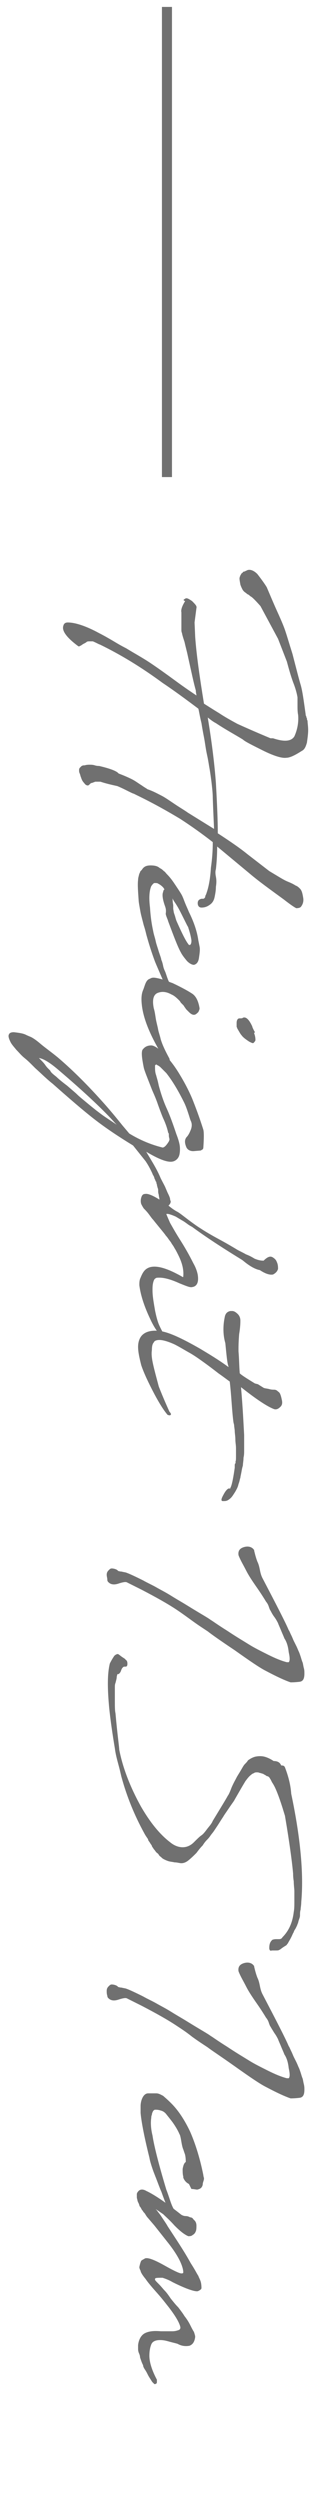 <?xml version="1.0" encoding="utf-8"?>
<!-- Generator: Adobe Illustrator 26.5.0, SVG Export Plug-In . SVG Version: 6.00 Build 0)  -->
<svg version="1.1" id="レイヤー_1" xmlns="http://www.w3.org/2000/svg" xmlns:xlink="http://www.w3.org/1999/xlink" x="0px"
	 y="0px" viewBox="0 0 52.1 397.2" style="enable-background:new 0 0 52.1 397.2;" xml:space="preserve">
<style type="text/css">
	.st0{enable-background:new    ;}
	.st1{fill:#707070;}
	.st2{display:none;fill:#707070;stroke:#707070;}
	.st3{fill:#707070;stroke:#707070;}
</style>
<g class="st0">
	<path class="st1" d="M29.4,95.2c0.3-0.3,0.6-0.1,1.2,0.3c0.5,0.5,0.8,0.8,0.7,1.1L31,98.9l0.1,2.3c0.2,2.8,0.7,6.3,1.4,10.6
		c1.1,0.7,1.9,1.2,2.4,1.5c0.9,0.6,1.8,1.1,2.9,1.7c1.1,0.5,2.9,1.3,5.3,2.3c0,0,0.1,0,0.2,0c0.1,0,0.1,0,0.2,0
		c1.8,0.6,2.9,0.5,3.4-0.3c0.5-1.1,0.7-2.3,0.6-3.4c-0.1-0.5-0.1-1-0.1-1.6c0-0.6,0-1,0-1.2c-0.1-0.6-0.3-1.4-0.7-2.4
		c-0.4-1.1-0.7-2.2-1-3.3l-1.4-3.6l-2.8-5.2c-0.8-0.9-1.3-1.4-1.5-1.5c-0.2-0.1-0.3-0.3-0.6-0.4c-0.2-0.2-0.4-0.3-0.5-0.4
		s-0.2-0.2-0.3-0.4c-0.1-0.2-0.2-0.4-0.3-0.7c-0.1-0.6-0.2-1-0.1-1.2c0-0.1,0.1-0.2,0.1-0.3c0.1-0.1,0.1-0.2,0.2-0.3
		s0.2-0.1,0.2-0.2c0,0,0.1-0.1,0.3-0.1c0.1-0.1,0.2-0.1,0.2-0.1c0.3-0.2,0.6-0.2,0.9-0.1c0.3,0.1,0.6,0.3,0.9,0.6
		c0.7,0.9,1.2,1.6,1.5,2.1c0.6,1.4,1.1,2.6,1.6,3.7c0.5,1.1,0.9,2,1.2,2.8c0.3,0.8,0.7,2.2,1.3,4.1c0.6,2.3,1,3.9,1.3,4.9
		s0.5,2.6,0.8,4.7c0,0.1,0,0.2,0.1,0.3c0,0.1,0,0.2,0.1,0.3c0,0.1,0,0.3,0.1,0.4c0,0.4,0.1,0.9,0.1,1.5c0,0.6-0.1,1.3-0.2,2
		c-0.2,0.7-0.4,1.1-0.8,1.3c-1.1,0.7-1.9,1.1-2.5,1.1c-0.7,0.1-2-0.3-3.8-1.2c-1.8-0.9-2.8-1.4-3.1-1.7c-1.3-0.8-2.8-1.6-4.3-2.6
		c-0.4-0.2-0.8-0.5-1.3-0.9c0.7,4.2,1.1,7.7,1.3,10.4c0.2,3.5,0.3,6.1,0.3,7.8c0,0,0,0.1,0,0.1c0,0,0,0.1,0,0.1
		c2,1.3,3.6,2.4,4.7,3.3l3.5,2.7l1.5,0.9c0.5,0.3,1,0.6,1.5,0.8s0.9,0.4,1.2,0.6c0.3,0.1,0.5,0.3,0.7,0.5c0.3,0.3,0.4,0.8,0.5,1.4
		c0.1,0.5,0,1-0.3,1.4c-0.1,0.2-0.4,0.3-0.8,0.3c-0.4-0.2-1.1-0.7-2-1.4c-2.2-1.6-4-2.9-5.3-4l-5.3-4.4c0,1.5-0.1,2.7-0.2,3.6
		c-0.1,0.3-0.1,0.7,0,1.2c0.1,0.5,0.1,1,0,1.6c0,0.6-0.1,1.1-0.2,1.6c-0.1,0.5-0.3,0.9-0.7,1.2s-0.8,0.5-1.4,0.5
		c-0.4,0-0.6-0.3-0.6-0.7c0-0.4,0.2-0.6,0.6-0.7c0.1,0,0.2,0,0.3,0c0.1,0,0.1-0.1,0.2-0.1c0-0.1,0.1-0.1,0.1-0.2
		c0-0.1,0-0.2,0.1-0.3c0-0.1,0.1-0.2,0.1-0.3c0.3-0.8,0.6-2.2,0.7-4c0.2-1.4,0.3-2.7,0.3-4.1c-1.8-1.4-3.5-2.6-5.2-3.7
		c-2-1.2-4.3-2.5-7-3.8l-0.4-0.2c-0.1,0-0.5-0.2-1.3-0.6c-0.8-0.4-1.3-0.6-1.3-0.6c-0.9-0.2-1.8-0.4-2.7-0.7c-0.1,0-0.2,0-0.4,0
		c-0.2,0-0.3,0-0.4,0c-0.1,0-0.2,0.1-0.3,0.1c-0.2,0.1-0.3,0.1-0.3,0.1c-0.1,0-0.2,0.1-0.3,0.2s-0.2,0.2-0.3,0.2
		c-0.2,0-0.4-0.1-0.6-0.4c-0.3-0.3-0.4-0.6-0.5-0.9c-0.1-0.2-0.1-0.4-0.2-0.6c-0.1-0.2-0.1-0.4-0.1-0.4s0-0.1,0-0.2
		c0-0.2,0.1-0.3,0.3-0.5s0.4-0.2,0.6-0.2c0.3-0.1,0.6-0.1,0.8-0.1c0.2,0,0.5,0,0.8,0.1s0.6,0.1,0.7,0.1c1.7,0.4,2.8,0.8,3.1,1.2
		c0.8,0.3,1.5,0.6,2.1,0.9c0.6,0.3,1.1,0.7,1.6,1c0.4,0.3,0.8,0.5,0.9,0.6c0.9,0.3,1.6,0.7,2.2,1s1.3,0.8,2.2,1.4
		c0.9,0.6,1.6,1,2,1.3l4.2,2.6c0-0.4-0.1-2-0.2-4.9c0-0.8-0.1-1.6-0.2-2.5c-0.1-0.8-0.2-1.5-0.3-2.1c-0.1-0.5-0.2-1.3-0.4-2.2
		s-0.3-1.7-0.4-2.3c-0.1-0.6-0.3-1.5-0.5-2.8c-0.3-1.2-0.4-2-0.5-2.3c-2-1.5-3.9-2.9-5.7-4.1c-3.4-2.5-6.7-4.5-10-6.1
		c-0.1,0-0.4-0.2-1.1-0.5c-0.1,0-0.2,0-0.5,0c-0.2,0-0.4,0-0.5,0.1c-0.1,0.1-0.3,0.2-0.5,0.3c-0.2,0.1-0.4,0.3-0.5,0.3
		c-0.1,0.1-0.2,0.1-0.3,0.1c-1.9-1.4-2.7-2.5-2.4-3.3c0.1-0.4,0.4-0.5,0.7-0.5c1.1,0,2.8,0.5,5,1.7c0.6,0.3,1.5,0.8,2.5,1.4
		c1,0.6,1.6,0.9,1.8,1c1.3,0.8,2.6,1.5,3.8,2.3c1.2,0.8,2.6,1.8,4.1,2.9s2.7,1.9,3.3,2.3c0-0.2-0.1-0.4-0.1-0.8
		c-0.3-1-0.7-2.9-1.3-5.6c-0.1-0.5-0.3-1.2-0.5-2.1c-0.3-0.9-0.4-1.3-0.4-1.4c-0.1-0.2-0.1-0.4-0.1-0.6c0-0.2,0-0.4,0-0.5
		s0-0.2,0-0.2l0-2c-0.1-0.4,0.1-1,0.6-1.8C29.1,95.4,29.3,95.2,29.4,95.2z M12.1,122.9L12.1,122.9L12.1,122.9L12.1,122.9z"/>
	<path class="st1" d="M26.3,144c-0.4-1.1-0.5-1.9-0.3-2.3c0-0.2,0.1-0.3,0.2-0.4L26,141c-0.2-0.2-0.4-0.4-0.8-0.6
		c-0.1-0.1-0.3-0.1-0.6-0.1c-0.1,0-0.3,0.2-0.5,0.5c-0.3,0.7-0.4,1.8-0.2,3.4c0.1,1.6,0.3,2.8,0.5,3.7c0.1,0.6,0.3,1.1,0.4,1.6
		c0.1,0.5,0.3,1,0.5,1.7c0.2,0.6,0.4,1.1,0.4,1.3c0.1,0.2,0.2,0.5,0.3,1c0.1,0.5,0.3,0.8,0.4,1.1c0.3,0.9,0.5,1.5,0.8,1.8
		c0.1,0.1,0.2,0.3,0.1,0.5s-0.2,0.3-0.4,0.2c-0.1,0-0.1-0.1-0.2-0.1c-0.1-0.1-0.1-0.2-0.2-0.3c-0.1-0.1-0.1-0.2-0.2-0.3
		c0-0.1-0.1-0.2-0.2-0.4c-0.1-0.2-0.1-0.3-0.2-0.4c-0.6-1.4-1-2.3-1.2-2.8c-0.3-0.8-0.8-2.2-1.3-4c-0.1-0.3-0.2-0.9-0.5-1.8
		c-0.2-0.8-0.4-1.5-0.5-2c-0.2-1.1-0.3-1.7-0.3-1.8c-0.1-1.5-0.2-2.6-0.1-3.4c0-0.3,0.1-0.6,0.2-1c0.1-0.1,0.1-0.3,0.2-0.4
		c0.1-0.1,0.2-0.2,0.2-0.2c0.3-0.5,0.7-0.7,1.4-0.7c0.6,0,1,0.1,1.3,0.3c0,0,0.1,0.1,0.3,0.2c0.2,0.1,0.4,0.3,0.5,0.4
		c0.2,0.1,0.3,0.3,0.5,0.5c0.6,0.6,1,1.2,1.4,1.8c0.6,0.9,1,1.5,1.1,1.8c0.1,0.2,0.2,0.5,0.4,1c0.2,0.5,0.4,0.9,0.6,1.4
		c0.8,1.6,1.3,3.1,1.5,4.5l0.2,1c0.1,0.5,0,1.1-0.1,1.8c-0.1,0.7-0.4,1-0.8,1.1c-0.3,0-0.7-0.2-1.1-0.6c-0.5-0.6-0.8-1-1-1.4
		c-0.5-0.9-1.1-2.5-2-4.9c-0.1-0.4-0.3-0.7-0.4-1.2C26.5,144.6,26.4,144.3,26.3,144z M27.8,143.3c-0.2-0.3-0.3-0.5-0.3-0.6v0.1
		c0,0.1,0,0.5,0.1,1c0,0.1,0,0.2,0,0.3c0,0.1,0,0.2,0,0.3l0.1,0.6l0.2,0.6c0.1,0.4,0.2,0.7,0.3,0.9c0.8,1.8,1.4,3,1.8,3.5
		c0.1,0.2,0.3,0.2,0.4,0c0.1-0.2,0.1-0.4,0.1-0.6c-0.1-0.7-0.3-1.4-0.5-2c0-0.1-0.1-0.2-0.2-0.4s-0.2-0.4-0.2-0.4l-0.5-1
		C28.7,144.8,28.3,144,27.8,143.3z"/>
	<path class="st1" d="M23.9,155.5c0.3-0.2,0.6-0.2,1.1-0.1c0.5,0.1,0.8,0.2,1.2,0.3c0.3,0.1,0.7,0.3,1.3,0.5c1.7,0.8,2.7,1.4,3,1.6
		c0.7,0.4,1.1,1.2,1.3,2.4c0,0.2-0.1,0.4-0.2,0.6c-0.2,0.2-0.3,0.3-0.5,0.4c-0.3,0.1-0.6,0-1-0.4c-0.1-0.1-0.3-0.3-0.4-0.4
		c-0.1-0.1-0.2-0.3-0.3-0.4c-0.1-0.2-0.2-0.3-0.2-0.3c-0.1-0.1-0.3-0.3-0.4-0.4c-0.1-0.2-0.2-0.3-0.2-0.3c-0.4-0.4-0.8-0.8-1.3-1
		c-0.7-0.4-1.4-0.5-2-0.3c-0.8,0.2-1.1,1-0.8,2.5c0.1,0.3,0.2,0.8,0.3,1.5c0.1,0.7,0.3,1.3,0.4,1.9c0.1,0.5,0.3,1,0.4,1.5
		c0.3,1,0.8,2,1.4,3.1c0.1,0.4,0,0.7-0.1,0.8c-0.1,0-0.2,0-0.3-0.1c-2.3-3.6-3.7-6.6-4-9.2c-0.1-0.9-0.1-1.7,0.2-2.4
		S23.2,155.7,23.9,155.5z M40.5,164.2c0.2,0.5,0.2,0.9,0.2,1.1c-0.1,0.2-0.2,0.3-0.3,0.4s-0.3,0-0.7-0.2c-0.6-0.4-1-0.7-1.2-1
		c-0.2-0.2-0.4-0.6-0.7-1.1c0-0.1-0.1-0.2-0.1-0.3c0-0.2,0-0.4,0-0.6c0-0.3,0.1-0.5,0.2-0.6c0.1-0.1,0.2-0.1,0.4-0.1
		c0.2,0,0.3,0,0.4-0.1c0.5-0.2,1,0.3,1.5,1.4c0,0.1,0.1,0.3,0.3,0.7c0.1,0.1,0.1,0.2,0.1,0.3C40.5,164,40.5,164.1,40.5,164.2z"/>
	<path class="st1" d="M24.7,187.4c-0.1-0.1-0.1-0.3-0.2-0.5s-0.2-0.3-0.2-0.4c-0.5-1.1-0.9-1.7-1.1-2l-2-2.5
		c-2.3-1.4-4.4-2.8-6.2-4.2c-1.8-1.4-4-3.3-6.6-5.6c-0.9-0.7-1.8-1.6-2.8-2.5l-0.5-0.5c-0.3-0.3-0.7-0.7-1.2-1.1s-0.9-0.9-1.3-1.3
		c-0.4-0.5-0.8-0.9-1-1.4c-0.2-0.4-0.3-0.8-0.2-1c0.1-0.3,0.4-0.4,0.8-0.4c0.9,0.1,1.5,0.2,1.9,0.4c0.4,0.2,0.7,0.3,0.9,0.4
		c0.2,0.1,0.7,0.4,1.4,1s1.7,1.3,2.8,2.2c2,1.7,4.3,3.9,7,6.9c1,1.1,2.1,2.4,3.3,3.9l1.1,1.3c1.8,1.1,3.6,1.8,5.2,2.2
		c0.2,0.1,0.5-0.1,0.8-0.5c0.3-0.4,0.4-0.6,0.4-0.8c0-0.1-0.1-0.3-0.1-0.6c0-0.2,0-0.4-0.1-0.4c-0.1-0.5-0.3-1.2-0.7-2.1
		c-0.2-0.4-0.5-1.2-0.9-2.3c-0.4-1.2-0.8-2-1-2.5c-0.7-1.8-1.2-3-1.3-3.5c-0.3-1.5-0.4-2.4-0.2-2.8c0.3-0.4,0.7-0.7,1.4-0.7
		c0.4,0,1.1,0.4,2,1.3c0.8,0.8,1.6,1.8,2.4,3.1c0.8,1.3,1.5,2.6,2.1,4c0.6,1.5,1.2,3.1,1.8,5c0.1,0.4,0.1,1.3,0,2.8
		c0,0.2-0.1,0.3-0.1,0.3c-0.1,0.1-0.2,0.1-0.3,0.2l-1.2,0.1c-0.5,0-0.9-0.2-1.1-0.6c-0.3-0.7-0.3-1.2,0-1.6c0.3-0.3,0.5-0.7,0.7-1.2
		c0.2-0.5,0.2-1,0-1.4c-0.1-0.2-0.2-0.6-0.4-1.2c-0.2-0.6-0.4-1.2-0.7-1.8c-0.8-1.6-1.7-3.2-2.8-4.6c-0.1-0.1-0.4-0.4-0.9-0.9
		c-0.2-0.2-0.4-0.3-0.6-0.4c-0.1-0.1-0.1-0.1-0.2,0c-0.1,0-0.1,0.1-0.1,0.3c0,0.4,0,0.9,0.2,1.4c0,0.1,0.2,0.6,0.4,1.6
		c0.3,1.1,0.7,2.4,1.3,3.7c0.5,1.1,1,2.5,1.5,4c0.2,0.5,0.4,1.1,0.5,1.6c0.1,0.5,0.1,1.1,0,1.6s-0.4,0.9-0.9,1.1
		c-0.8,0.3-2.2-0.2-4.4-1.5l0.6,1c0.6,1,1.2,2,1.7,3.2c0.4,0.8,0.7,1.3,0.8,1.6c0.1,0.2,0.2,0.5,0.4,0.9c0.2,0.4,0.3,0.7,0.3,0.8
		c0,0.2,0.1,0.3,0.1,0.4c0,0.2-0.1,0.4-0.3,0.6c-0.2,0.2-0.4,0.3-0.6,0.3c-0.3,0-0.5-0.2-0.7-0.5c-0.1-0.2-0.1-0.4-0.2-0.7
		c0-0.3-0.1-0.5-0.1-0.7c0-0.1-0.1-0.3-0.1-0.6s0-0.4-0.1-0.6c0-0.1-0.1-0.3-0.1-0.5c-0.1-0.2-0.1-0.4-0.1-0.5
		C24.9,187.9,24.8,187.7,24.7,187.4z M9,171.1c0.3,0.3,0.9,0.8,1.7,1.4c0.8,0.7,1.3,1.1,1.6,1.4c0.3,0.3,0.8,0.7,1.4,1.2
		c0.6,0.5,1.1,0.9,1.6,1.3c0.4,0.3,0.9,0.7,1.5,1.1c0.6,0.4,1.2,0.8,1.8,1.2l-0.3-0.3c-1.5-1.7-4.5-4.6-9.1-8.5
		c-1.3-1.1-2.3-1.7-3-1.8c0.4,0.4,0.8,0.8,1,1.1c0.2,0.3,0.4,0.5,0.4,0.5c0.1,0.1,0.2,0.2,0.4,0.4C8.1,170.4,8.5,170.7,9,171.1z"/>
	<path class="st1" d="M43.5,199.8c0.3,0.2,0.5,0.4,0.6,0.7c0.1,0.2,0.2,0.5,0.2,1v0.1c-0.1,0.4-0.4,0.7-0.8,0.9
		c-0.5,0.1-1.2-0.1-2.1-0.7c-0.6-0.1-1.4-0.5-2.3-1.2l-0.5-0.4c-2.6-1.6-5.3-3.3-7.9-5.2c-0.1-0.1-0.4-0.2-0.8-0.5
		c-0.4-0.3-0.7-0.5-0.9-0.6l-1-0.6c-0.9-0.4-1.4-0.5-1.5-0.4c0,0,0.2,0.5,0.6,1.4c0.4,0.7,0.9,1.6,1.6,2.7c0.7,1.1,1.4,2.3,2.1,3.7
		c0.4,0.7,0.6,1.3,0.7,1.8c0.2,1.2-0.1,1.9-0.9,2c-0.3,0.1-1-0.2-2-0.6c-1.3-0.6-2.4-0.9-3.2-0.9c-0.3,0-0.5,0-0.6,0.1
		c-0.2,0.1-0.3,0.3-0.4,0.7s-0.1,0.8-0.1,1.2c0,1,0.2,2,0.4,3.2c0.2,1,0.4,1.7,0.6,2.2c0,0,0.2,0.5,0.7,1.4c0.2,0.4,0.3,0.7,0.1,0.7
		c-0.1,0-0.2-0.1-0.4-0.2c-0.7-0.7-1.3-1.7-1.8-2.8c-0.9-1.9-1.5-3.7-1.7-5.3c0-0.4,0-0.8,0.2-1.2c0.2-0.5,0.4-0.9,0.7-1.2
		c0.9-0.9,2.6-0.7,5.1,0.6c0.6,0.3,0.9,0.5,0.9,0.5c0.1,0,0.1,0,0.1-0.1c0.1-1.1-0.2-2.2-0.8-3.4c-0.2-0.4-0.4-0.8-0.6-1.1
		c-0.2-0.4-0.4-0.6-0.5-0.8s-0.3-0.4-0.5-0.7c-0.2-0.3-0.4-0.5-0.4-0.5c-0.1-0.2-0.8-1-2-2.5c-0.2-0.2-0.4-0.5-0.7-0.9
		c-0.3-0.4-0.6-0.7-0.8-0.9c-0.2-0.3-0.3-0.5-0.4-0.7c-0.1-0.3-0.1-0.7,0-1c0.1-0.4,0.3-0.6,0.6-0.6c0.4-0.1,1.2,0.2,2.3,0.9
		c0.4,0.2,0.9,0.6,1.5,1c0.6,0.5,1.1,0.8,1.3,0.9c0.4,0.2,1,0.7,1.8,1.3c0.8,0.6,1.5,1.1,2,1.4c0.6,0.4,1.6,1,2.9,1.7
		c1.3,0.7,2.3,1.3,2.8,1.6c0.3,0.2,0.8,0.4,1.5,0.8c0.8,0.3,1.2,0.6,1.4,0.7c0.3,0.1,0.7,0.3,1.4,0.3
		C42.8,199.5,43.2,199.6,43.5,199.8z"/>
	<path class="st1" d="M38,214.3c0,0.2,0,0.4,0,0.4c0.1,1.1,0.1,2.3,0.2,3.5c0.3,0.3,1.1,0.8,2.4,1.6c0.3,0.1,0.5,0.1,0.6,0.2
		l0.8,0.5c0.2,0.1,0.5,0.1,0.9,0.2c0.3,0.1,0.6,0.1,0.8,0.1c0.2,0,0.4,0.1,0.5,0.2s0.3,0.2,0.4,0.4c0.1,0.2,0.2,0.5,0.3,1
		c0.1,0.4,0.1,0.8-0.2,1.1c-0.3,0.3-0.6,0.5-1,0.4c-1.1-0.4-2.9-1.6-5.3-3.5c0.3,3.4,0.4,5.9,0.5,7.6c0,0.1,0,0.4,0,1
		c0,0.5,0,1,0,1.4c0,0.4,0,0.8-0.1,1.2c0,0.5-0.1,0.9-0.1,1.2c0,0.1-0.1,0.3-0.2,0.9s-0.2,0.9-0.2,1.1c-0.1,0.2-0.1,0.5-0.3,1
		c-0.1,0.5-0.3,0.8-0.4,1s-0.3,0.5-0.5,0.8c-0.2,0.3-0.4,0.5-0.7,0.7s-0.5,0.2-0.9,0.2c-0.3,0-0.3-0.3,0.1-1c0.3-0.6,0.6-0.9,0.8-1
		c0.2,0,0.3,0,0.3,0c0-0.1,0-0.1,0.1-0.3c0.2-0.5,0.4-1.6,0.6-3c0-0.1,0-0.2,0-0.3c0-0.2,0-0.3,0.1-0.4s0-0.2,0-0.2
		c0.1-0.2,0.1-0.5,0.1-0.9c0-0.4,0-0.8,0-1.3c0-0.5-0.1-0.9-0.1-1.4c0-0.5-0.1-1-0.1-1.3s-0.1-0.7-0.1-1l-0.1-0.4
		c-0.1-0.7-0.2-1.8-0.3-3.2s-0.2-2.5-0.3-3.3c-0.3-0.2-0.8-0.6-1.8-1.3c-0.9-0.7-1.7-1.3-2.4-1.8c-0.7-0.5-1.4-1-2.1-1.4
		c-0.9-0.5-1.7-1-2.5-1.4c-1.1-0.5-1.9-0.7-2.4-0.7c-0.4,0-0.8,0.1-0.9,0.4c-0.2,0.2-0.3,0.6-0.3,1.2c-0.1,0.7,0,1.4,0.2,2.3
		c0.2,0.9,0.5,2,0.9,3.5c0.2,0.5,0.7,1.8,1.7,4c0.2,0.2,0.3,0.4,0.2,0.5c-0.1,0.1-0.2,0.1-0.5,0c-0.6-0.7-1.3-1.8-2.1-3.3
		c-1-1.9-1.7-3.4-2.1-4.6c-0.3-1.2-0.5-2.1-0.5-2.9c0-0.9,0.3-1.6,0.8-2c0.6-0.5,1.6-0.7,2.8-0.5c1.4,0.2,3.5,1.2,6.3,2.8
		c1.5,0.9,3,1.8,4.5,2.9v-0.1v0c-0.2-0.5-0.3-1.7-0.5-3.7c-0.2-0.7-0.3-1.4-0.3-2.2c0-0.8,0.1-1.4,0.2-1.9c0.1-0.6,0.4-0.9,0.9-1H37
		c0.3,0,0.6,0.2,0.9,0.5c0.3,0.3,0.4,0.7,0.4,1c0,0.3,0,1-0.2,2.2C38,213.3,38,214,38,214.3z"/>
	<path class="st1" d="M40.6,246.8c0.2,0.8,0.4,1.3,0.4,1.3c0.2,0.4,0.3,0.8,0.4,1.3c0.1,0.5,0.2,0.9,0.4,1.3
		c2.3,4.4,3.7,7.1,4.2,8.3c0.1,0.1,0.2,0.4,0.4,0.8c0.2,0.4,0.3,0.7,0.4,0.9c0.1,0.2,0.2,0.4,0.4,0.8c0.2,0.4,0.3,0.7,0.4,0.9
		c0.1,0.2,0.2,0.5,0.3,0.8s0.2,0.7,0.3,0.9c0.1,0.3,0.1,0.5,0.2,0.9c0.1,0.3,0.1,0.6,0.1,0.9c0,0.8-0.2,1.2-0.7,1.3
		c-0.8,0.1-1.3,0.1-1.5,0.1c-0.9-0.3-2.2-0.9-3.9-1.8c-1-0.5-2.6-1.6-5-3.3c-2.4-1.6-3.8-2.6-4.3-3c-0.6-0.4-1.4-0.9-2.5-1.7
		s-1.8-1.3-2.4-1.7c-1.5-1-3.3-2-5.6-3.2l-2.4-1.2c-0.2-0.1-0.7,0-1.3,0.2s-1.1,0.2-1.5-0.1c-0.1-0.1-0.3-0.2-0.3-0.5
		s-0.1-0.5-0.1-0.8c0-0.3,0.1-0.5,0.3-0.7c0.2-0.2,0.3-0.3,0.5-0.3c0.3,0,0.6,0.1,0.8,0.2c0.1,0.1,0.2,0.1,0.2,0.2
		c0.1,0,0.3,0.1,0.6,0.1c0.3,0.1,0.6,0.1,0.8,0.2c0.3,0.1,1.2,0.5,2.6,1.2c0.7,0.4,1.4,0.7,2.1,1.1s1.5,0.8,2.3,1.3s1.5,0.9,2,1.2
		c0.5,0.3,1.3,0.8,2.3,1.4c1,0.6,1.7,1,2.1,1.3c0.2,0.1,1,0.7,2.6,1.7c1.5,1,2.7,1.7,3.5,2.2c0.8,0.5,1.8,1,3,1.6s2.2,1,3,1.2l0.3,0
		c0.2-0.2,0.2-0.7,0-1.6c-0.1-0.9-0.3-1.6-0.7-2.2c-0.1-0.3-0.3-0.7-0.5-1.2c-0.2-0.5-0.4-0.9-0.5-1.2c-0.1-0.2-0.3-0.6-0.6-1
		s-0.5-0.8-0.6-1c-0.1-0.1-0.2-0.4-0.3-0.7s-0.3-0.6-0.4-0.7c-0.3-0.5-0.8-1.3-1.5-2.3c-0.7-1-1.3-1.9-1.7-2.7s-0.9-1.6-1.2-2.4
		c-0.1-0.7,0.2-1.1,0.9-1.3s1.3,0,1.6,0.5h0c0,0,0,0,0,0.1L40.6,246.8z"/>
</g>
<g class="st0">
	<path class="st1" d="M45.4,280.8c0.5,1.3,0.9,2.7,1,4.2c1.5,7.1,2,12.8,1.6,17.2c0,0.5-0.1,0.9-0.1,1.2c-0.1,0.3-0.1,0.6-0.1,0.9
		c0,0.3-0.1,0.5-0.2,0.8c-0.1,0.3-0.1,0.5-0.2,0.6c0,0.1-0.1,0.3-0.3,0.7c-0.2,0.3-0.3,0.5-0.3,0.6c-0.1,0.1-0.2,0.4-0.4,0.8
		c-0.2,0.4-0.4,0.7-0.5,0.9c-0.1,0.2-0.2,0.2-0.2,0.3c-0.1,0.1-0.3,0.2-0.6,0.4c-0.3,0.2-0.5,0.4-0.6,0.4c-0.1,0.1-0.3,0.1-0.6,0.1
		c-0.3,0-0.5,0-0.6,0c-0.2,0.1-0.4,0-0.4-0.4c0-0.5,0.1-0.9,0.4-1.2l0.1-0.1c0.3-0.1,0.5-0.1,0.6-0.1s0.3,0,0.5,0s0.4-0.1,0.5-0.3
		c1-1,1.6-2.3,1.8-4c0.1-0.5,0.1-1.1,0.1-1.7s0-1.1,0-1.6c0-0.4-0.1-1-0.1-1.6c-0.1-0.6-0.1-1-0.1-1.2c-0.1-1.2-0.4-3.7-1-7.4
		l-0.3-1.8l-0.4-1.3c-0.6-1.9-1.1-3.1-1.4-3.6c-0.1-0.2-0.2-0.3-0.3-0.5c-0.1-0.2-0.2-0.4-0.2-0.4c-0.1-0.1-0.1-0.2-0.2-0.3
		s-0.2-0.2-0.4-0.2c0,0-0.1-0.1-0.3-0.2c-0.2-0.1-0.3-0.2-0.4-0.2c-0.1,0-0.2-0.1-0.4-0.1c-0.2-0.1-0.3-0.1-0.5-0.1
		c-0.1,0-0.3,0-0.4,0.1c-0.2,0.1-0.3,0.1-0.5,0.3c-0.3,0.2-0.6,0.6-0.9,1c-0.3,0.5-0.6,1-1,1.7c-0.4,0.7-0.7,1.2-0.8,1.4
		c-0.2,0.3-0.5,0.7-0.9,1.3s-0.7,1-0.8,1.2c-0.4,0.6-0.7,1.1-0.9,1.4c-0.2,0.3-0.4,0.6-0.6,0.9c-0.2,0.3-0.4,0.5-0.6,0.8
		s-0.4,0.5-0.5,0.6c-0.1,0.1-0.4,0.4-0.7,0.9c-0.4,0.4-0.7,0.8-1,1.2c-0.4,0.4-0.8,0.8-1.3,1.2s-1,0.5-1.4,0.4
		c-0.1,0-0.4-0.1-0.8-0.1c-0.4-0.1-0.7-0.1-1-0.2c-0.3-0.1-0.5-0.2-0.7-0.3c-0.2-0.1-0.3-0.2-0.4-0.3s-0.3-0.2-0.4-0.4
		c-0.1-0.2-0.3-0.3-0.4-0.4c-0.1-0.1-0.2-0.3-0.4-0.5c-0.1-0.2-0.3-0.4-0.3-0.5s-0.2-0.3-0.3-0.5c-0.2-0.3-0.3-0.4-0.3-0.5
		c0-0.1-0.1-0.2-0.3-0.5s-0.3-0.5-0.3-0.5c-1.6-2.9-2.8-5.9-3.6-8.8c-0.1-0.3-0.2-0.9-0.5-2c-0.3-1.1-0.5-1.9-0.6-2.7
		c-0.4-2.4-0.7-4.5-0.9-6.4c-0.3-3.2-0.3-5.5,0.1-7.1c0.1-0.2,0.3-0.6,0.7-1.2c0.2-0.2,0.4-0.3,0.6-0.3c0.2,0.1,0.4,0.3,0.7,0.5
		c0.3,0.2,0.5,0.3,0.5,0.4c0.2,0.1,0.3,0.3,0.3,0.6c0,0.2,0,0.4-0.2,0.5c0,0-0.1,0-0.2,0s-0.2,0-0.3,0.1c-0.1,0.1-0.2,0.2-0.3,0.5
		s-0.2,0.4-0.3,0.5c-0.1,0.1-0.2,0.1-0.3,0.1l-0.1,0.4c0,0.3-0.1,0.6-0.2,1c-0.1,0.2-0.1,0.5-0.1,0.7s0,0.6,0,1.1s0,0.8,0,1
		c0,0.9,0,1.6,0.1,2c0.3,3.4,0.6,5.4,0.6,5.8c0.5,2.6,1.6,5.7,3.5,9.1c1.4,2.4,2.9,4.3,4.6,5.6c0.6,0.5,1.3,0.8,2,0.8
		s1.3-0.3,1.8-0.8c0.5-0.5,0.9-0.9,1.2-1.1s0.6-0.6,0.9-1s0.7-0.8,0.9-1.3c1.4-2.3,2.2-3.6,2.4-4c0.1-0.1,0.3-0.5,0.6-1.3
		c0.3-0.7,0.6-1.2,0.8-1.6c0.1-0.2,0.3-0.5,0.6-1s0.5-0.9,0.7-1.1c0.2-0.2,0.4-0.4,0.5-0.6c0.4-0.3,0.8-0.5,1.2-0.6
		c0.5-0.1,1-0.1,1.4,0c0.4,0.1,0.9,0.3,1.5,0.7c0.6,0,1,0.2,1.2,0.7C45.2,280.5,45.3,280.6,45.4,280.8z"/>
</g>
<g class="st0">
	<path class="st1" d="M40.6,312.9c0.2,0.8,0.4,1.3,0.4,1.3c0.2,0.4,0.3,0.8,0.4,1.3s0.2,0.9,0.4,1.3c2.3,4.4,3.7,7.1,4.2,8.3
		c0.1,0.1,0.2,0.4,0.4,0.8c0.2,0.4,0.3,0.7,0.4,0.9c0.1,0.2,0.2,0.4,0.4,0.8c0.2,0.4,0.3,0.7,0.4,0.9c0.1,0.2,0.2,0.5,0.3,0.8
		s0.2,0.7,0.3,0.9c0.1,0.3,0.1,0.5,0.2,0.9s0.1,0.6,0.1,0.9c0,0.8-0.2,1.2-0.7,1.3c-0.8,0.1-1.3,0.1-1.5,0.1
		c-0.9-0.3-2.2-0.9-3.9-1.8c-1-0.5-2.6-1.6-5-3.3s-3.8-2.6-4.3-3c-0.6-0.4-1.4-0.9-2.5-1.7c-1-0.8-1.8-1.3-2.4-1.7
		c-1.5-1-3.3-2-5.6-3.2l-2.4-1.2c-0.2-0.1-0.7,0-1.3,0.2s-1.1,0.2-1.5-0.1c-0.1-0.1-0.3-0.2-0.3-0.5c-0.1-0.3-0.1-0.5-0.1-0.8
		c0-0.3,0.1-0.5,0.3-0.7c0.2-0.2,0.3-0.3,0.5-0.3c0.3,0,0.6,0.1,0.8,0.2c0.1,0.1,0.2,0.1,0.2,0.2c0.1,0,0.3,0.1,0.6,0.1
		c0.3,0.1,0.6,0.1,0.8,0.2c0.3,0.1,1.2,0.5,2.6,1.2c0.7,0.4,1.4,0.7,2.1,1.1c0.7,0.4,1.5,0.8,2.3,1.3s1.5,0.9,2,1.2
		c0.5,0.3,1.3,0.8,2.3,1.4c1,0.6,1.7,1,2.1,1.3c0.2,0.1,1,0.7,2.6,1.7c1.5,1,2.7,1.7,3.5,2.2c0.8,0.5,1.8,1,3,1.6
		c1.2,0.6,2.2,1,3,1.2l0.3,0c0.2-0.2,0.2-0.7,0-1.6c-0.1-0.9-0.3-1.6-0.7-2.2c-0.1-0.3-0.3-0.7-0.5-1.2c-0.2-0.5-0.4-0.9-0.5-1.2
		c-0.1-0.2-0.3-0.6-0.6-1c-0.3-0.5-0.5-0.8-0.6-1c-0.1-0.1-0.2-0.4-0.3-0.7s-0.3-0.6-0.4-0.7c-0.3-0.5-0.8-1.3-1.5-2.3
		c-0.7-1-1.3-1.9-1.7-2.7s-0.9-1.6-1.2-2.4c-0.1-0.7,0.2-1.1,0.9-1.3c0.7-0.2,1.3,0,1.6,0.5h0c0,0,0,0,0,0.1L40.6,312.9z"/>
	<path class="st1" d="M29.2,346L29.2,346C29.2,346,29.2,345.9,29.2,346c0-0.1,0-0.1,0-0.2c-0.1-0.3-0.1-0.7-0.1-1.2
		c0.1-0.5,0.2-0.9,0.5-1.1c0-0.7-0.1-1.2-0.2-1.4l-0.2-0.6c-0.1-0.2-0.2-0.6-0.3-1.2c-0.1-0.6-0.2-1.1-0.3-1.2
		c-0.2-0.5-0.6-1.2-1.1-1.9c-0.3-0.4-0.7-0.9-1.1-1.4c-0.3-0.3-0.5-0.4-0.9-0.5c-0.3-0.1-0.6-0.1-0.8-0.1c-0.1,0-0.2,0.1-0.3,0.2
		c-0.1,0.2-0.2,0.4-0.2,0.6c-0.1,0.2-0.1,0.4-0.1,0.5c-0.1,0.6-0.1,1.6,0.2,2.8c0.2,1.4,0.9,4.3,2.2,8.6c0.2,0.5,0.4,1.1,0.6,1.7
		c0.2,0.6,0.4,1.1,0.6,1.4c0.2,0.4,0.1,0.7-0.1,0.8c-0.1,0.1-0.3,0-0.5-0.3c-0.3-0.4-0.8-1.6-1.4-3.3c-0.1-0.2-0.3-0.7-0.6-1.5
		s-0.6-1.5-0.8-2.1s-0.4-1.2-0.5-1.8c-0.9-3.6-1.3-5.9-1.4-7.1c0-0.3,0-0.6,0-1.1c0-0.4,0.1-0.9,0.3-1.3s0.5-0.7,0.9-0.7
		c0.5,0,0.9,0,1.3,0c0.4,0,0.7,0.2,1.1,0.4c0.1,0.1,0.6,0.5,1.3,1.2c1.1,1.1,2.1,2.6,3,4.5c0.7,1.6,1.5,3.9,2.1,6.9
		c0,0.2,0.1,0.4,0.1,0.5c0,0.1,0,0.2-0.1,0.5s-0.1,0.4-0.1,0.5c-0.1,0.5-0.4,0.7-0.9,0.8l-0.7-0.1l-0.2,0c0-0.1-0.1-0.1-0.1-0.2
		c0-0.1-0.1-0.1-0.1-0.2c0-0.1-0.1-0.1-0.1-0.2c0-0.1-0.1-0.1-0.1-0.2C29.7,346.8,29.4,346.5,29.2,346z"/>
	<path class="st1" d="M24.7,362.1c0,0,0,0.1,0,0.1c0,0.1,0.2,0.3,0.6,0.7c0.4,0.4,0.7,0.8,0.9,1c0.3,0.3,0.6,0.7,1,1.3
		c0.4,0.5,0.8,1,1.2,1.4c0.3,0.4,0.7,0.9,1,1.4c0.4,0.5,0.7,1,0.9,1.4c0.2,0.4,0.4,0.8,0.6,1.1c0.1,0.3,0.2,0.6,0.2,0.8
		c-0.1,0.8-0.4,1.2-0.9,1.4c-0.5,0.1-1.2,0.1-1.9-0.3c-0.3-0.1-0.8-0.2-1.5-0.4s-1.1-0.2-1.3-0.2c-0.7,0-1.2,0.2-1.4,0.7
		s-0.3,1.1-0.3,1.8c0,1,0.4,2.3,1.2,3.8h0c0,0,0,0.1,0,0.2c0,0.2,0,0.4-0.1,0.4c-0.1,0.1-0.2,0.1-0.3,0.1c-0.1-0.1-0.2-0.2-0.3-0.3
		c-0.1-0.1-0.2-0.3-0.4-0.6s-0.3-0.5-0.4-0.7c-0.1-0.2-0.2-0.4-0.4-0.7s-0.3-0.5-0.3-0.7c-0.1-0.2-0.2-0.4-0.3-0.7
		c-0.1-0.3-0.2-0.5-0.2-0.7c0-0.1-0.1-0.4-0.2-0.6c-0.1-0.3-0.1-0.5-0.1-0.6c0-0.1,0-0.3,0-0.6c0.1-0.9,0.5-1.6,1.1-1.9
		c0.6-0.3,1.4-0.4,2.5-0.3c0.1,0,0.4,0,1,0c0.6,0,0.9,0,0.9,0c0.4,0,0.7-0.1,1-0.2c0.2-0.1,0.3-0.3,0.2-0.6c-0.2-0.7-0.8-1.7-1.8-3
		c-0.4-0.5-1-1.3-1.8-2.2c-0.8-0.9-1.5-1.7-1.9-2.3c-0.5-0.6-0.8-1.1-0.8-1.3c-0.1-0.2-0.2-0.4-0.2-0.6c0.1-0.5,0.2-0.8,0.3-1
		c0,0,0.1-0.1,0.3-0.2s0.3-0.2,0.4-0.2c0.5-0.1,1.5,0.3,3.1,1.2c1.6,0.9,2.5,1.3,2.7,1.2c0.2,0,0.2-0.1,0.2-0.2
		c0-0.4-0.2-1.1-0.6-1.9s-1-1.7-1.7-2.6l-2.3-2.9l-1.2-1.4l-0.2-0.3c-0.1-0.2-0.2-0.3-0.3-0.4c-0.1-0.1-0.1-0.2-0.3-0.4
		c-0.1-0.2-0.2-0.4-0.3-0.5c-0.1-0.1-0.1-0.3-0.2-0.5c-0.1-0.2-0.2-0.4-0.2-0.5c0-0.1-0.1-0.3-0.1-0.5c0-0.2,0-0.3,0-0.5
		c0-0.1,0.1-0.3,0.2-0.4c0.3-0.4,0.8-0.4,1.3-0.1c1.3,0.6,3.2,1.9,5.6,3.8c0.2,0.1,0.4,0.2,0.7,0.2c0.3,0,0.5,0.1,0.7,0.2
		c0.2,0,0.4,0.1,0.5,0.3l0.2,0.2c0.2,0.2,0.3,0.5,0.3,0.8c0,0.3,0,0.7-0.1,0.9c-0.1,0.3-0.3,0.5-0.5,0.6c-0.2,0.2-0.5,0.2-0.7,0.2
		c-0.7-0.3-1.4-0.9-2.2-1.7c-0.8-0.9-1.4-1.4-1.8-1.8c-0.6-0.4-1-0.7-1.2-0.8l0.2,0.2l0,0c0.2,0.3,0.4,0.5,0.6,0.8
		c0.2,0.3,0.4,0.6,0.6,0.9c0.2,0.3,0.4,0.6,0.5,0.8c1.3,2,2.6,3.9,3.7,5.9c0,0,0.2,0.3,0.5,0.8c0.3,0.5,0.5,0.9,0.7,1.2
		c0.1,0.3,0.3,0.6,0.4,1c0.1,0.4,0.1,0.8,0.1,1c-0.1,0.2-0.3,0.3-0.5,0.4c-0.3,0.2-1.7-0.2-4.1-1.4c-0.5-0.3-1-0.5-1.6-0.7
		C25,361.9,24.7,361.9,24.7,362.1z"/>
</g>
<path id="パス_23" class="st2" d="M26.5,0.9v74.4"/>
<path id="パス_23_00000055679194544523953010000018379685290559678399_" class="st2" d="M27.5,0.9v74.4"/>
<rect x="26.3" y="1.6" class="st3" width="0.6" height="73.7"/>
</svg>
